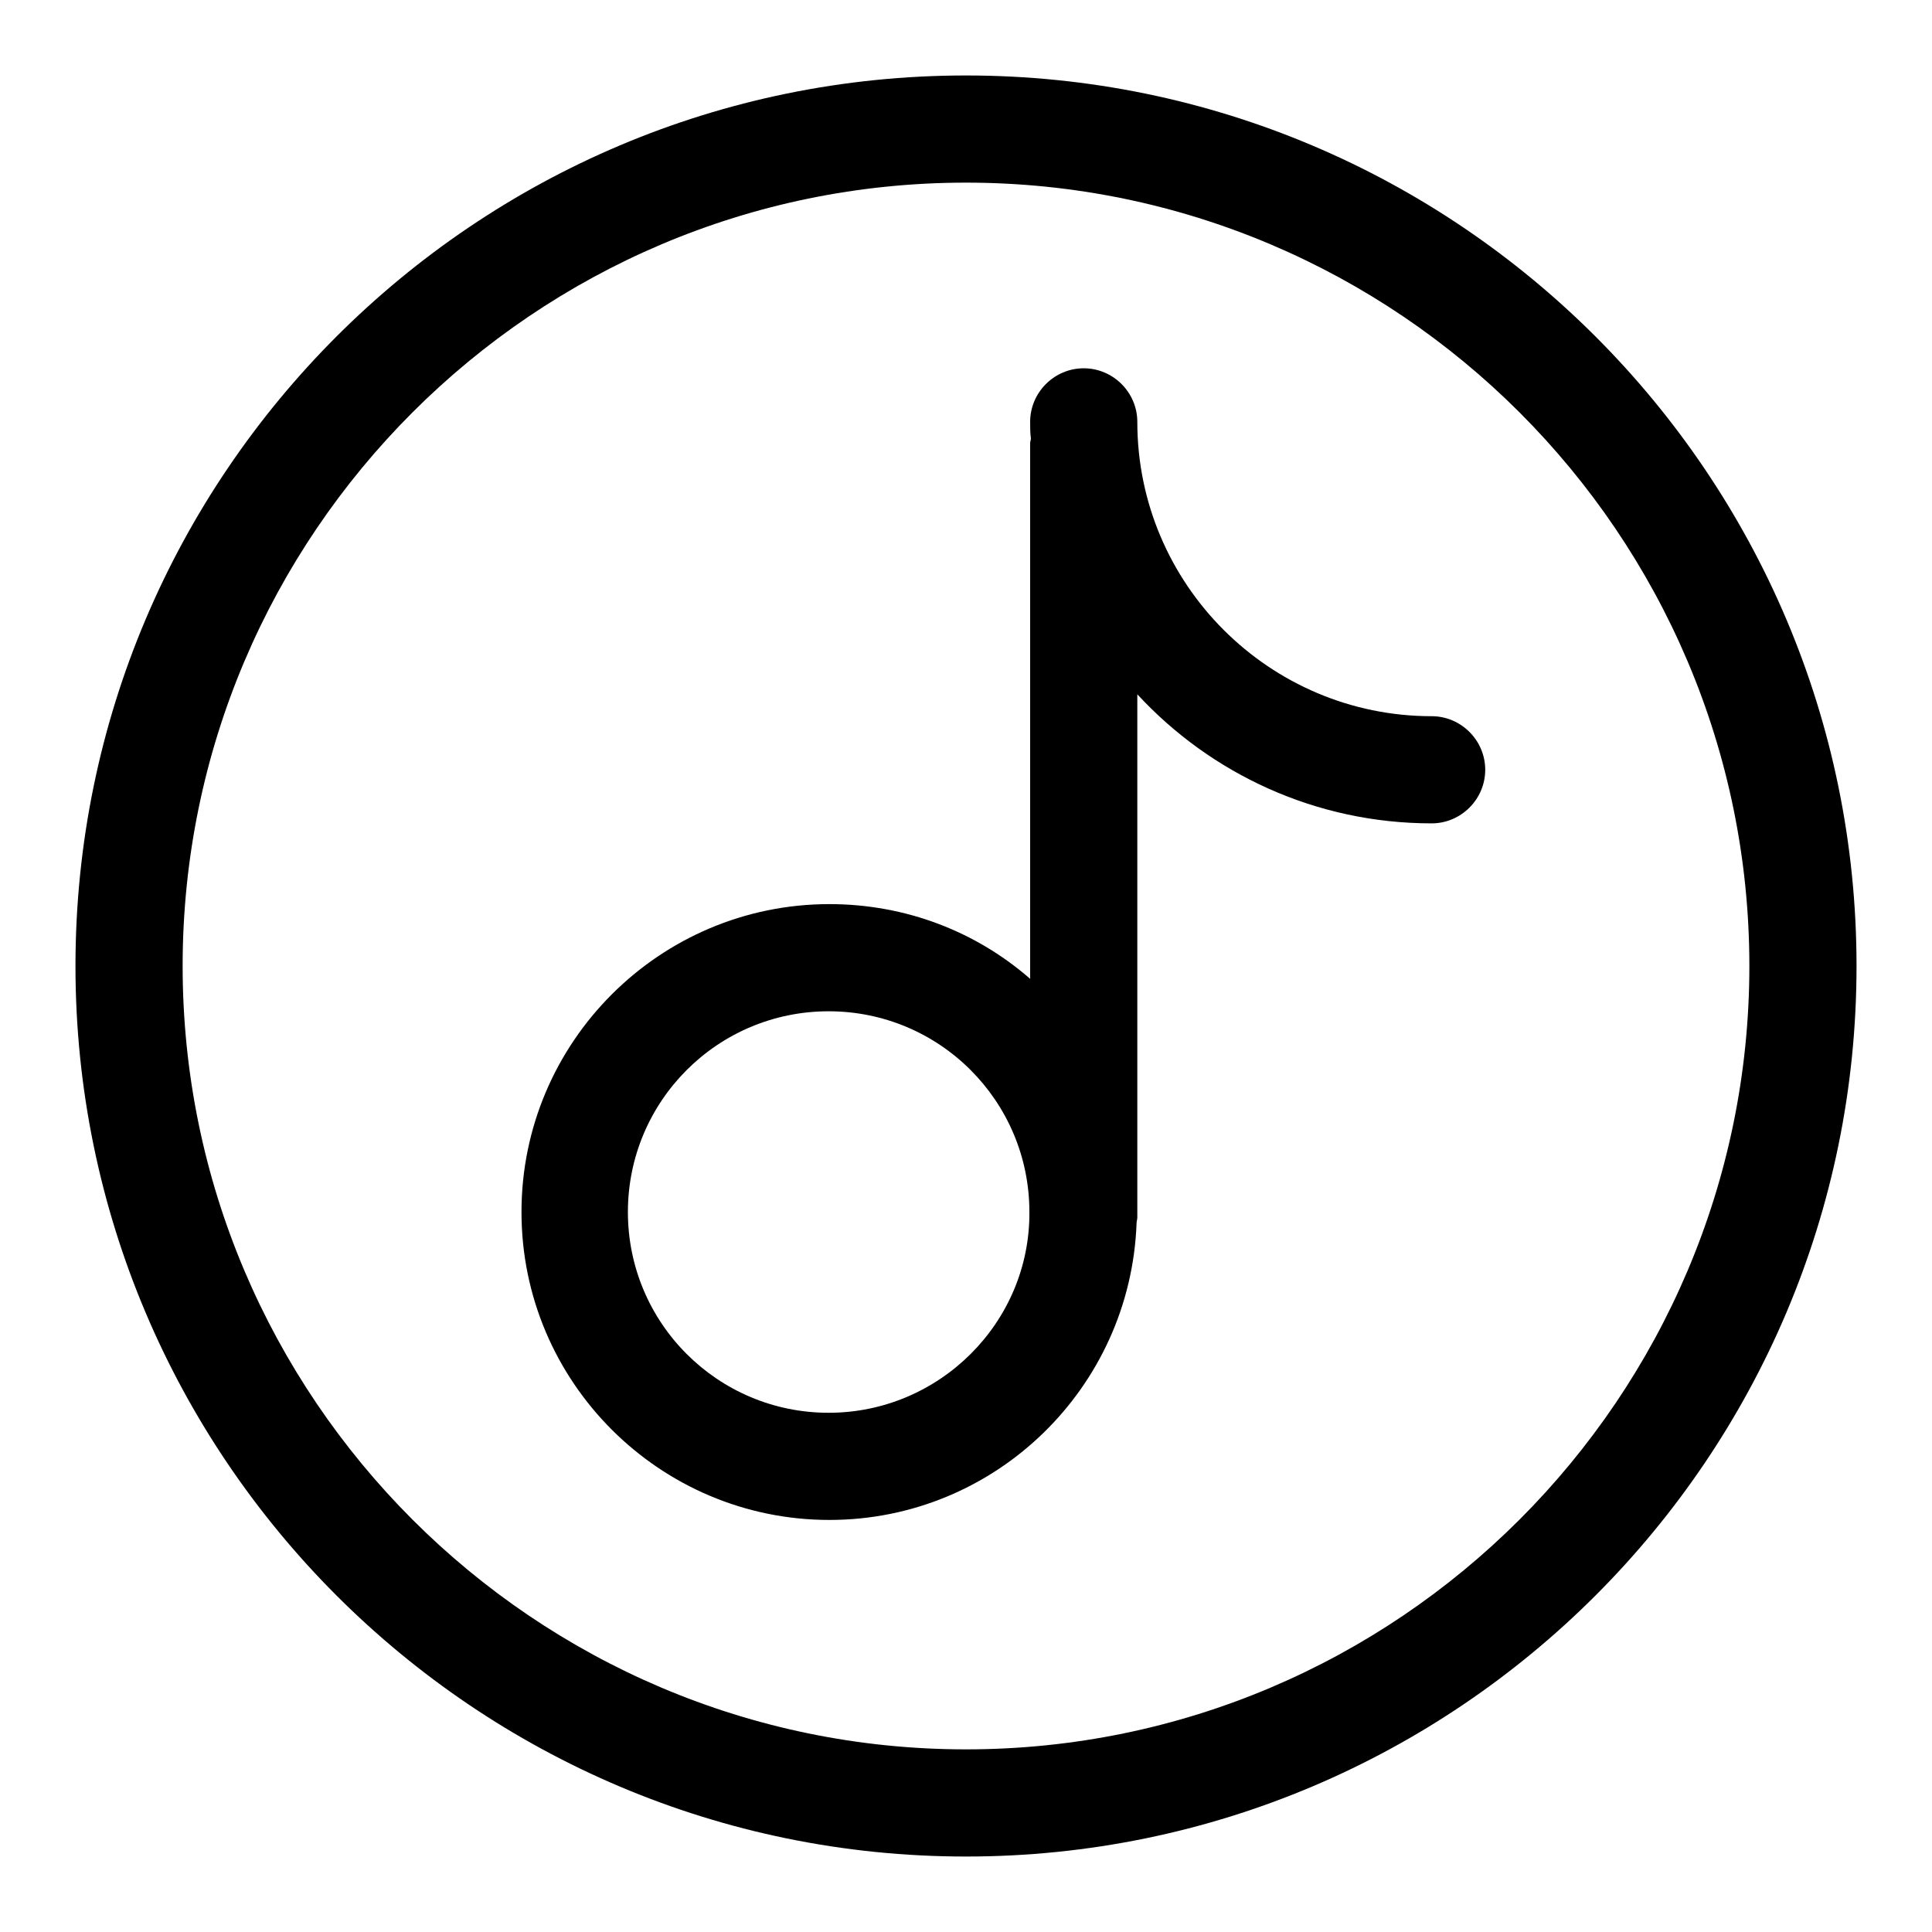 <?xml version="1.0" encoding="utf-8"?>
<!-- Svg Vector Icons : http://www.onlinewebfonts.com/icon -->
<!DOCTYPE svg PUBLIC "-//W3C//DTD SVG 1.1//EN" "http://www.w3.org/Graphics/SVG/1.1/DTD/svg11.dtd">
<svg version="1.1" xmlns="http://www.w3.org/2000/svg" xmlns:xlink="http://www.w3.org/1999/xlink" x="0px" y="0px" viewBox="0 0 256 256" enable-background="new 0 0 256 256" xml:space="preserve">
<g> <path fill="#000000" d="M189.7,94.9c-21.5,0-39-17.5-39-39c0-3.9-3.2-7.1-7.1-7.1s-7.1,3.2-7.1,7.1c0,0.8,0,1.5,0.1,2.2 c0,0.2-0.1,0.4-0.1,0.6v71c-7.1-6.2-16.4-9.9-26.6-9.9c-22.5,0-40.8,18.3-40.8,40.8c0,22.5,18.3,40.8,40.8,40.8 c22,0,39.9-17.5,40.7-39.3c0-0.3,0.1-0.5,0.1-0.8V92c9.7,10.5,23.6,17.1,39,17.1c3.9,0,7.1-3.2,7.1-7.1 C196.8,98.1,193.6,94.9,189.7,94.9z M109.8,187.2c-14.7,0-26.6-11.9-26.6-26.6c0-14.7,11.9-26.6,26.6-26.6 c14.7,0,26.6,11.9,26.6,26.6C136.5,175.2,124.5,187.2,109.8,187.2z"/> <path fill="#000000" d="M128,10C62.9,10,10,62.9,10,128s52.9,118,118,118s118-52.9,118-118S193.1,10,128,10z M128,231.8 c-57.2,0-103.8-46.6-103.8-103.8C24.2,70.8,70.8,24.2,128,24.2c57.2,0,103.8,46.6,103.8,103.8C231.8,185.2,185.2,231.8,128,231.8z" /></g>
</svg>